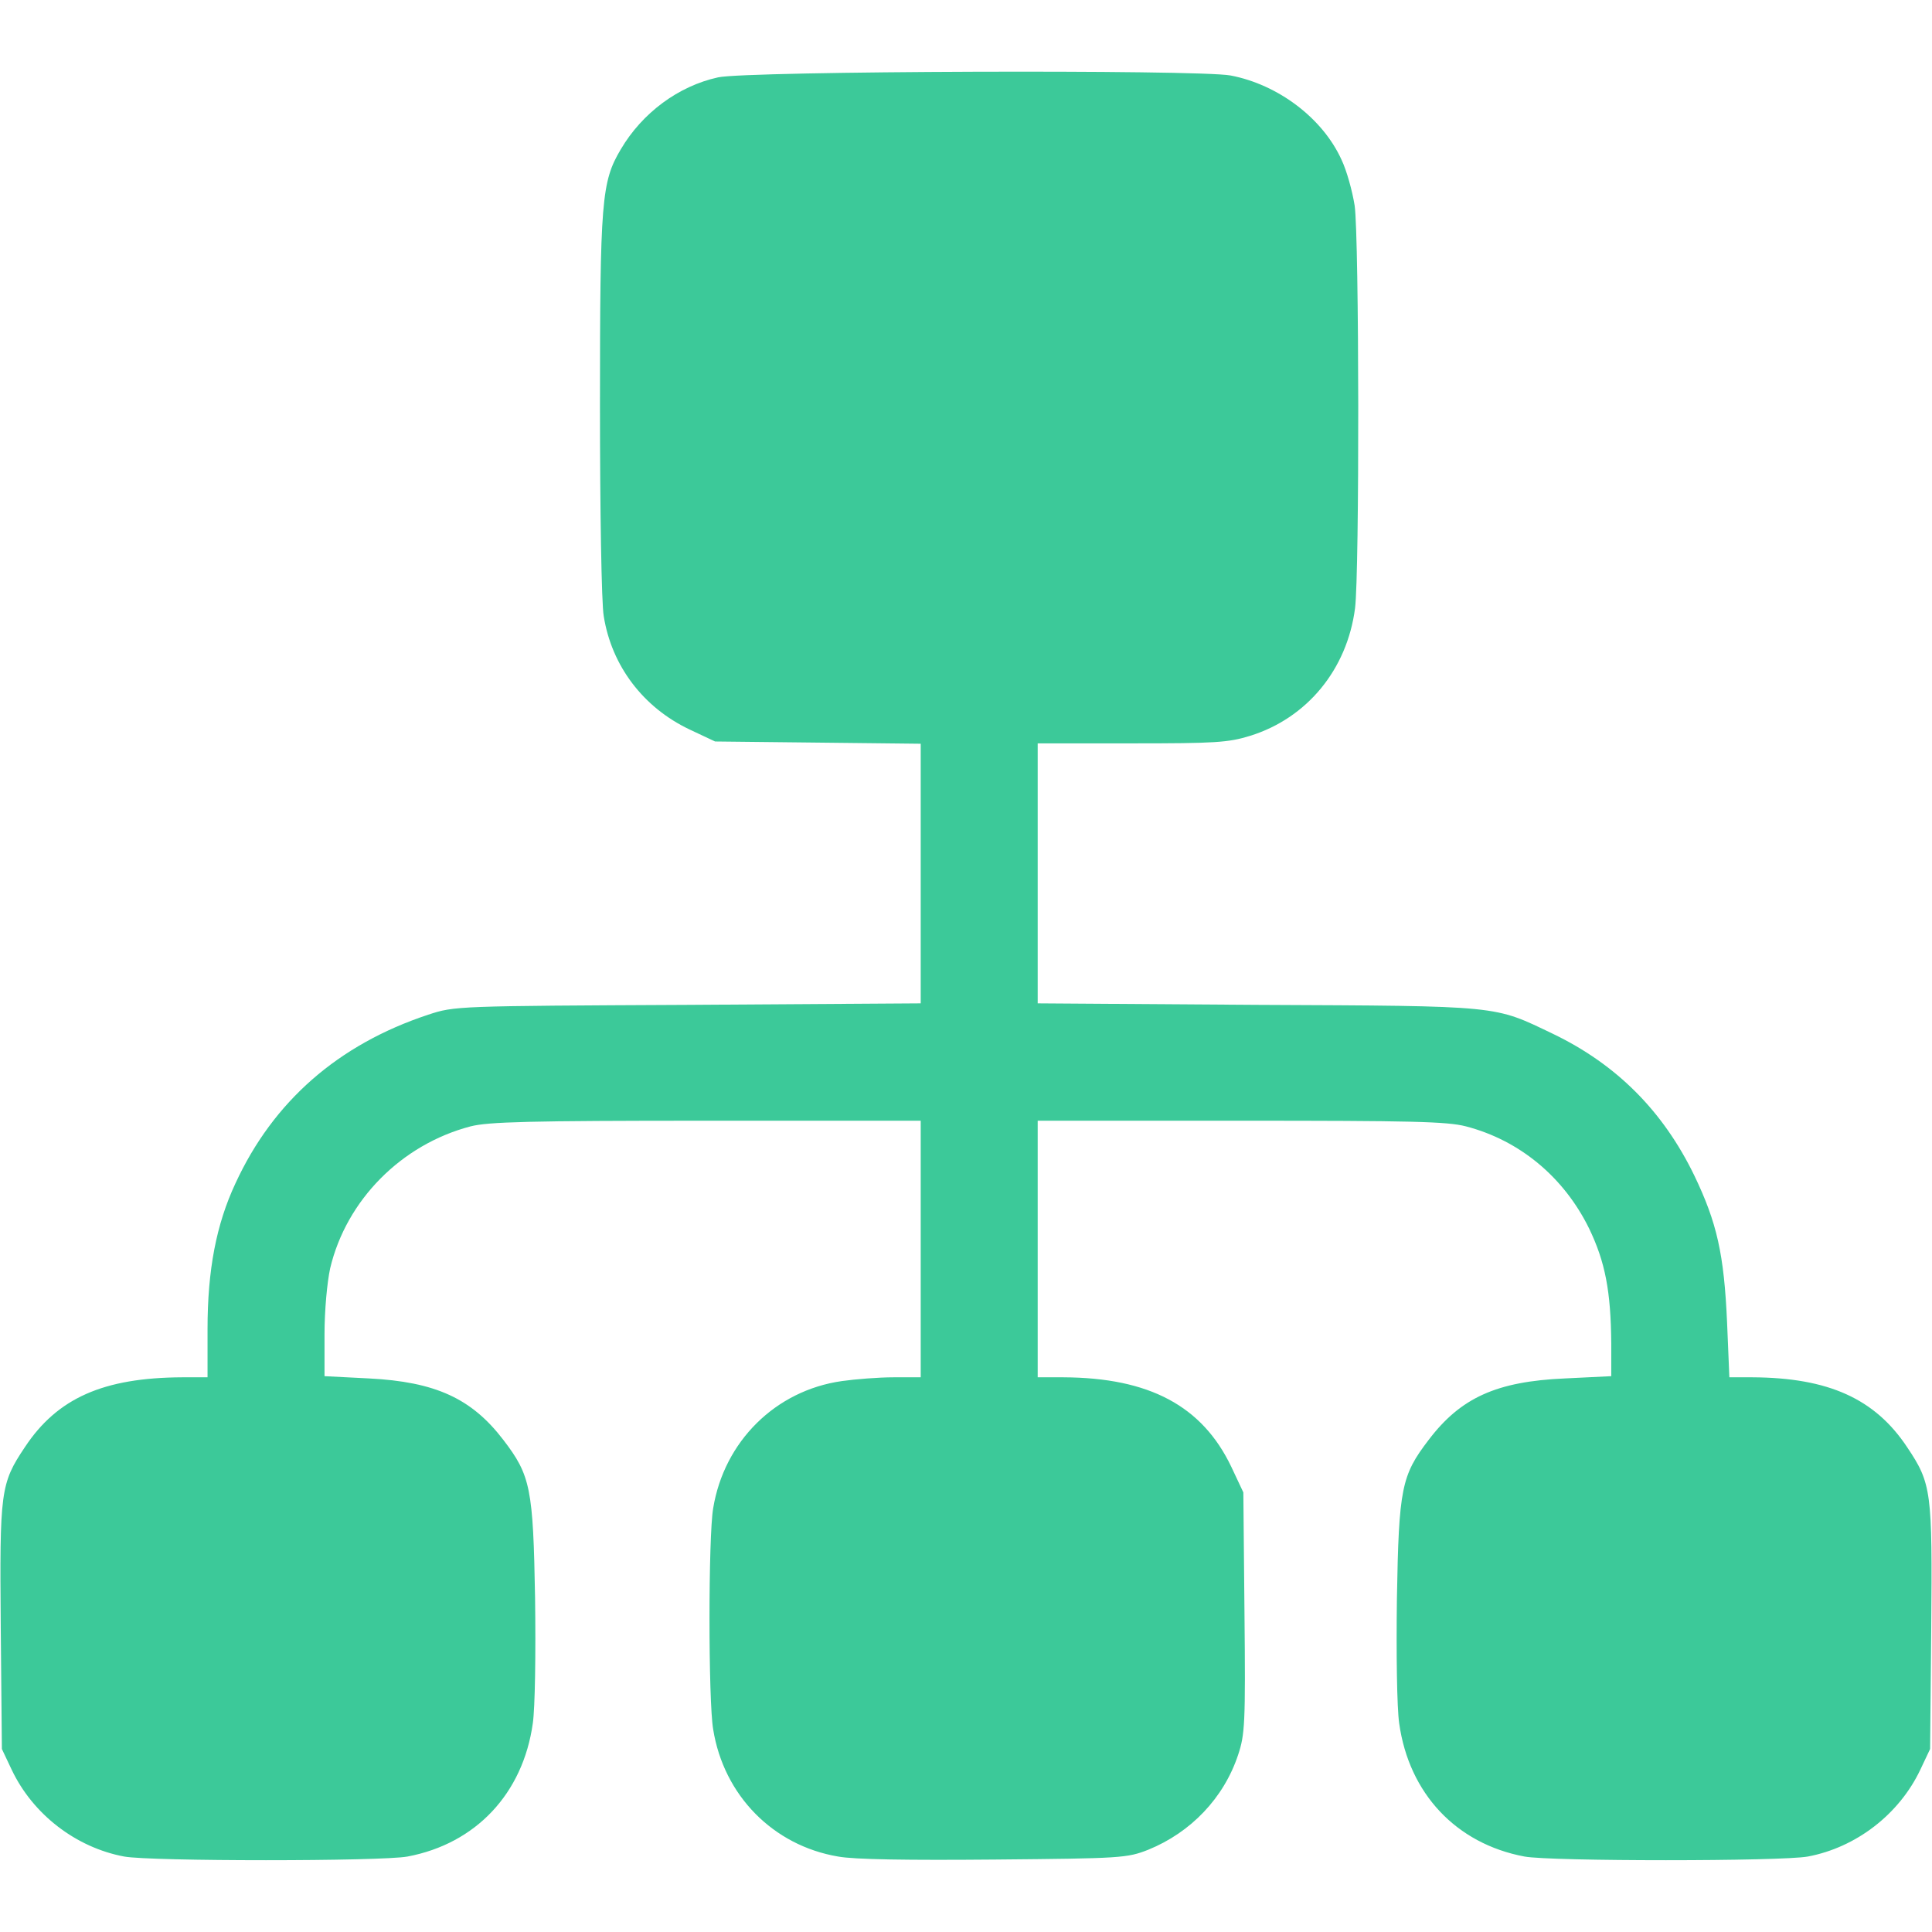 <?xml version="1.0" encoding="UTF-8"?> <svg xmlns="http://www.w3.org/2000/svg" width="512" height="512" viewBox="0 0 512 512" fill="none"> <path d="M190.299 20.5C179.799 22.8 170.199 29.9 164.499 39.6C159.399 48.2 158.999 53.1 158.999 107.5C158.999 135 159.399 160.1 159.999 163.3C162.099 176.5 170.499 187.5 182.699 193.3L189.499 196.5L216.799 196.8L243.999 197.1V231.5V265.9L182.299 266.3C120.899 266.6 120.499 266.6 113.499 268.9C89.599 276.8 72.399 291.9 62.399 313.6C57.299 324.5 54.999 336.6 54.999 352.2V365H48.299C27.399 365.1 15.199 370.5 6.599 383.5C0.099 393.2 -0.101 395.2 0.199 431.3L0.499 463.5L3.099 469C8.699 480.8 20.099 489.6 32.899 492C39.899 493.3 101.099 493.3 107.999 492C126.099 488.6 138.599 475.3 141.199 456.7C141.799 452.6 141.999 438.2 141.799 423.5C141.299 394.4 140.599 391 133.399 381.6C124.999 370.6 115.399 366.2 97.799 365.3L85.999 364.7V353.6C85.999 347.2 86.699 339.8 87.499 336.1C91.799 318 106.399 303.3 124.699 298.5C129.399 297.3 140.099 297 187.199 297H243.999V331V365H236.799C232.799 365 226.599 365.5 223.099 366C205.499 368.5 191.899 382 188.999 399.7C187.699 407.2 187.699 450.8 188.999 458.3C191.799 475.8 204.899 489.1 222.099 492C226.399 492.8 240.699 493 263.599 492.8C297.199 492.5 298.699 492.4 304.299 490.2C315.599 485.6 324.299 476.5 328.099 465.1C329.899 459.7 330.099 456.9 329.799 427.4L329.499 395.5L326.299 388.7C318.599 372.6 304.599 365.1 281.799 365H274.999V331V297H328.799C373.899 297 383.499 297.2 388.499 298.5C402.699 302.2 414.399 311.9 421.099 325.5C425.399 334.4 426.899 342.2 426.999 356.1V364.7L414.699 365.3C396.599 366.1 387.099 370.4 378.599 381.6C371.399 391 370.699 394.4 370.199 423.5C369.999 438.2 370.199 452.6 370.799 456.7C373.399 475.3 385.899 488.6 403.999 492C410.899 493.3 472.099 493.3 479.099 492C491.899 489.6 503.299 480.8 508.899 469L511.499 463.5L511.799 431.3C512.099 395.2 511.899 393.2 505.399 383.5C496.899 370.7 484.599 365.1 464.399 365H458.299L457.699 350.6C456.899 332.3 454.999 324 448.999 311.5C440.699 294.4 428.399 282.1 411.599 274C395.699 266.4 398.299 266.6 333.299 266.3L274.999 265.9V231.5V197H299.899C321.999 197 325.499 196.8 331.299 195C346.399 190.3 356.999 177.4 359.099 161.2C360.299 151.8 360.199 63 358.999 54.5C358.399 50.7 356.899 45.2 355.499 42.3C350.499 31.3 338.699 22.4 326.099 20C317.399 18.4 197.999 18.8 190.299 20.5Z" fill="#3CC999"></path> </svg> 